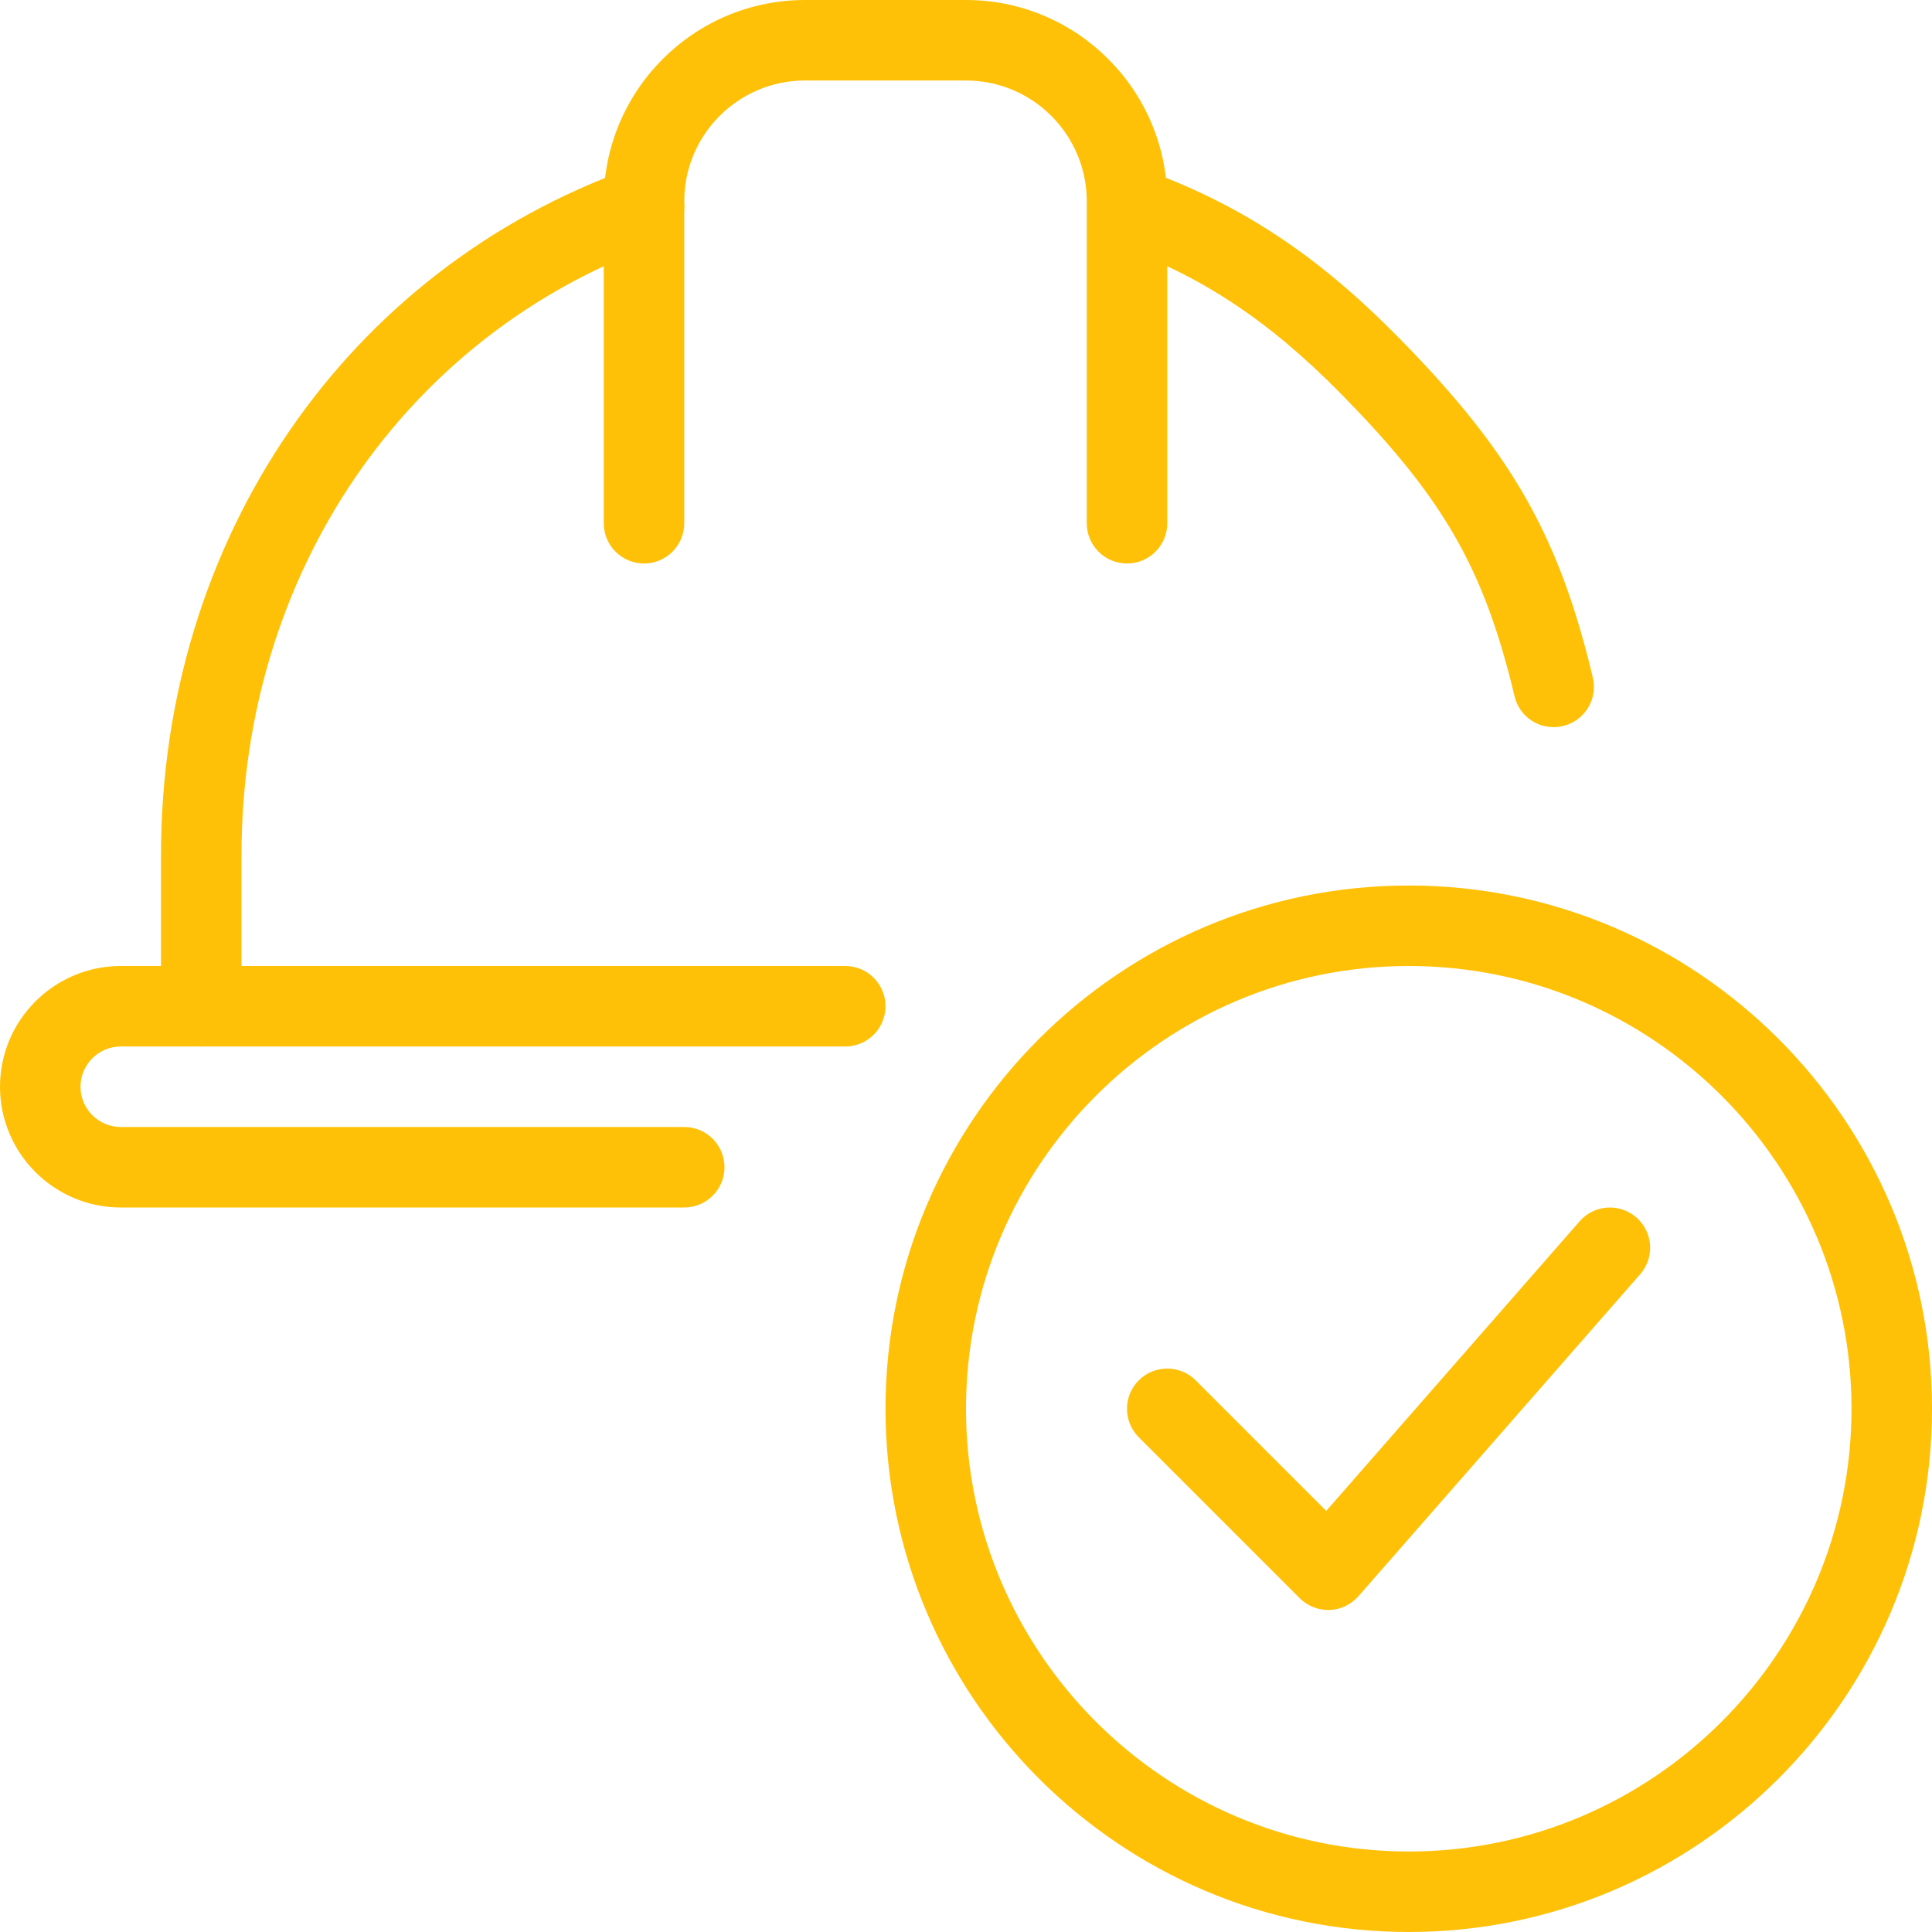 <?xml version="1.0"?>
<svg xmlns="http://www.w3.org/2000/svg" xmlns:xlink="http://www.w3.org/1999/xlink" xmlns:svgjs="http://svgjs.com/svgjs" version="1.1" width="512" height="512" x="0" y="0" viewBox="0 0 24 24" style="enable-background:new 0 0 512 512" xml:space="preserve" class=""><g><path xmlns="http://www.w3.org/2000/svg" d="m2.5 13c-.276 0-.5-.224-.5-.5v-1.875c0-3.917 2.289-7.267 5.832-8.534.261-.09.546.042.639.303.093.26-.042.546-.303.639-3.14 1.122-5.168 4.103-5.168 7.592v1.875c0 .276-.224.5-.5.5z" fill="#ffc107" data-original="#000000" style="" class=""/><path xmlns="http://www.w3.org/2000/svg" d="m19.3 9.033c-.228 0-.433-.155-.486-.386-.042-.178-.087-.347-.134-.51-.364-1.262-.876-2.082-2.029-3.252-.898-.91-1.732-1.461-2.788-1.841-.26-.094-.395-.381-.301-.641.095-.259.379-.391.641-.301 1.205.435 2.15 1.057 3.16 2.08 1.271 1.289 1.867 2.251 2.278 3.678.051.178.1.362.146.558.063.269-.103.538-.372.601-.039.01-.078.014-.115.014z" fill="#ffc107" data-original="#000000" style="" class=""/><path xmlns="http://www.w3.org/2000/svg" d="m8.5 15h-7c-.827 0-1.5-.673-1.5-1.5s.673-1.5 1.5-1.5h9c.276 0 .5.224.5.5s-.224.5-.5.5h-9c-.275 0-.5.225-.5.5s.225.5.5.5h7c.276 0 .5.224.5.5s-.224.5-.5.5z" fill="#ffc107" data-original="#000000" style="" class=""/><path xmlns="http://www.w3.org/2000/svg" d="m14 7c-.276 0-.5-.224-.5-.5v-4c0-.827-.673-1.5-1.5-1.5h-2c-.827 0-1.5.673-1.5 1.5v4c0 .276-.224.5-.5.5s-.5-.224-.5-.5v-4c0-1.379 1.121-2.5 2.5-2.5h2c1.379 0 2.5 1.121 2.5 2.5v4c0 .276-.224.5-.5.5z" fill="#ffc107" data-original="#000000" style="" class=""/><path xmlns="http://www.w3.org/2000/svg" d="m17.5 24c-3.584 0-6.5-2.916-6.5-6.5s2.916-6.5 6.5-6.5 6.5 2.916 6.5 6.5-2.916 6.5-6.5 6.5zm0-12c-3.032 0-5.5 2.468-5.5 5.5s2.468 5.5 5.5 5.5 5.5-2.468 5.5-5.5-2.468-5.5-5.5-5.5z" fill="#ffc107" data-original="#000000" style="" class=""/><path xmlns="http://www.w3.org/2000/svg" d="m16.5 20c-.133 0-.26-.053-.354-.146l-2-2c-.195-.195-.195-.512 0-.707s.512-.195.707 0l1.622 1.622 3.148-3.598c.182-.209.498-.228.705-.047.208.182.229.497.047.705l-3.5 4c-.091.104-.221.166-.359.171-.005 0-.01 0-.016 0z" fill="#ffc107" data-original="#000000" style="" class=""/></g></svg>
